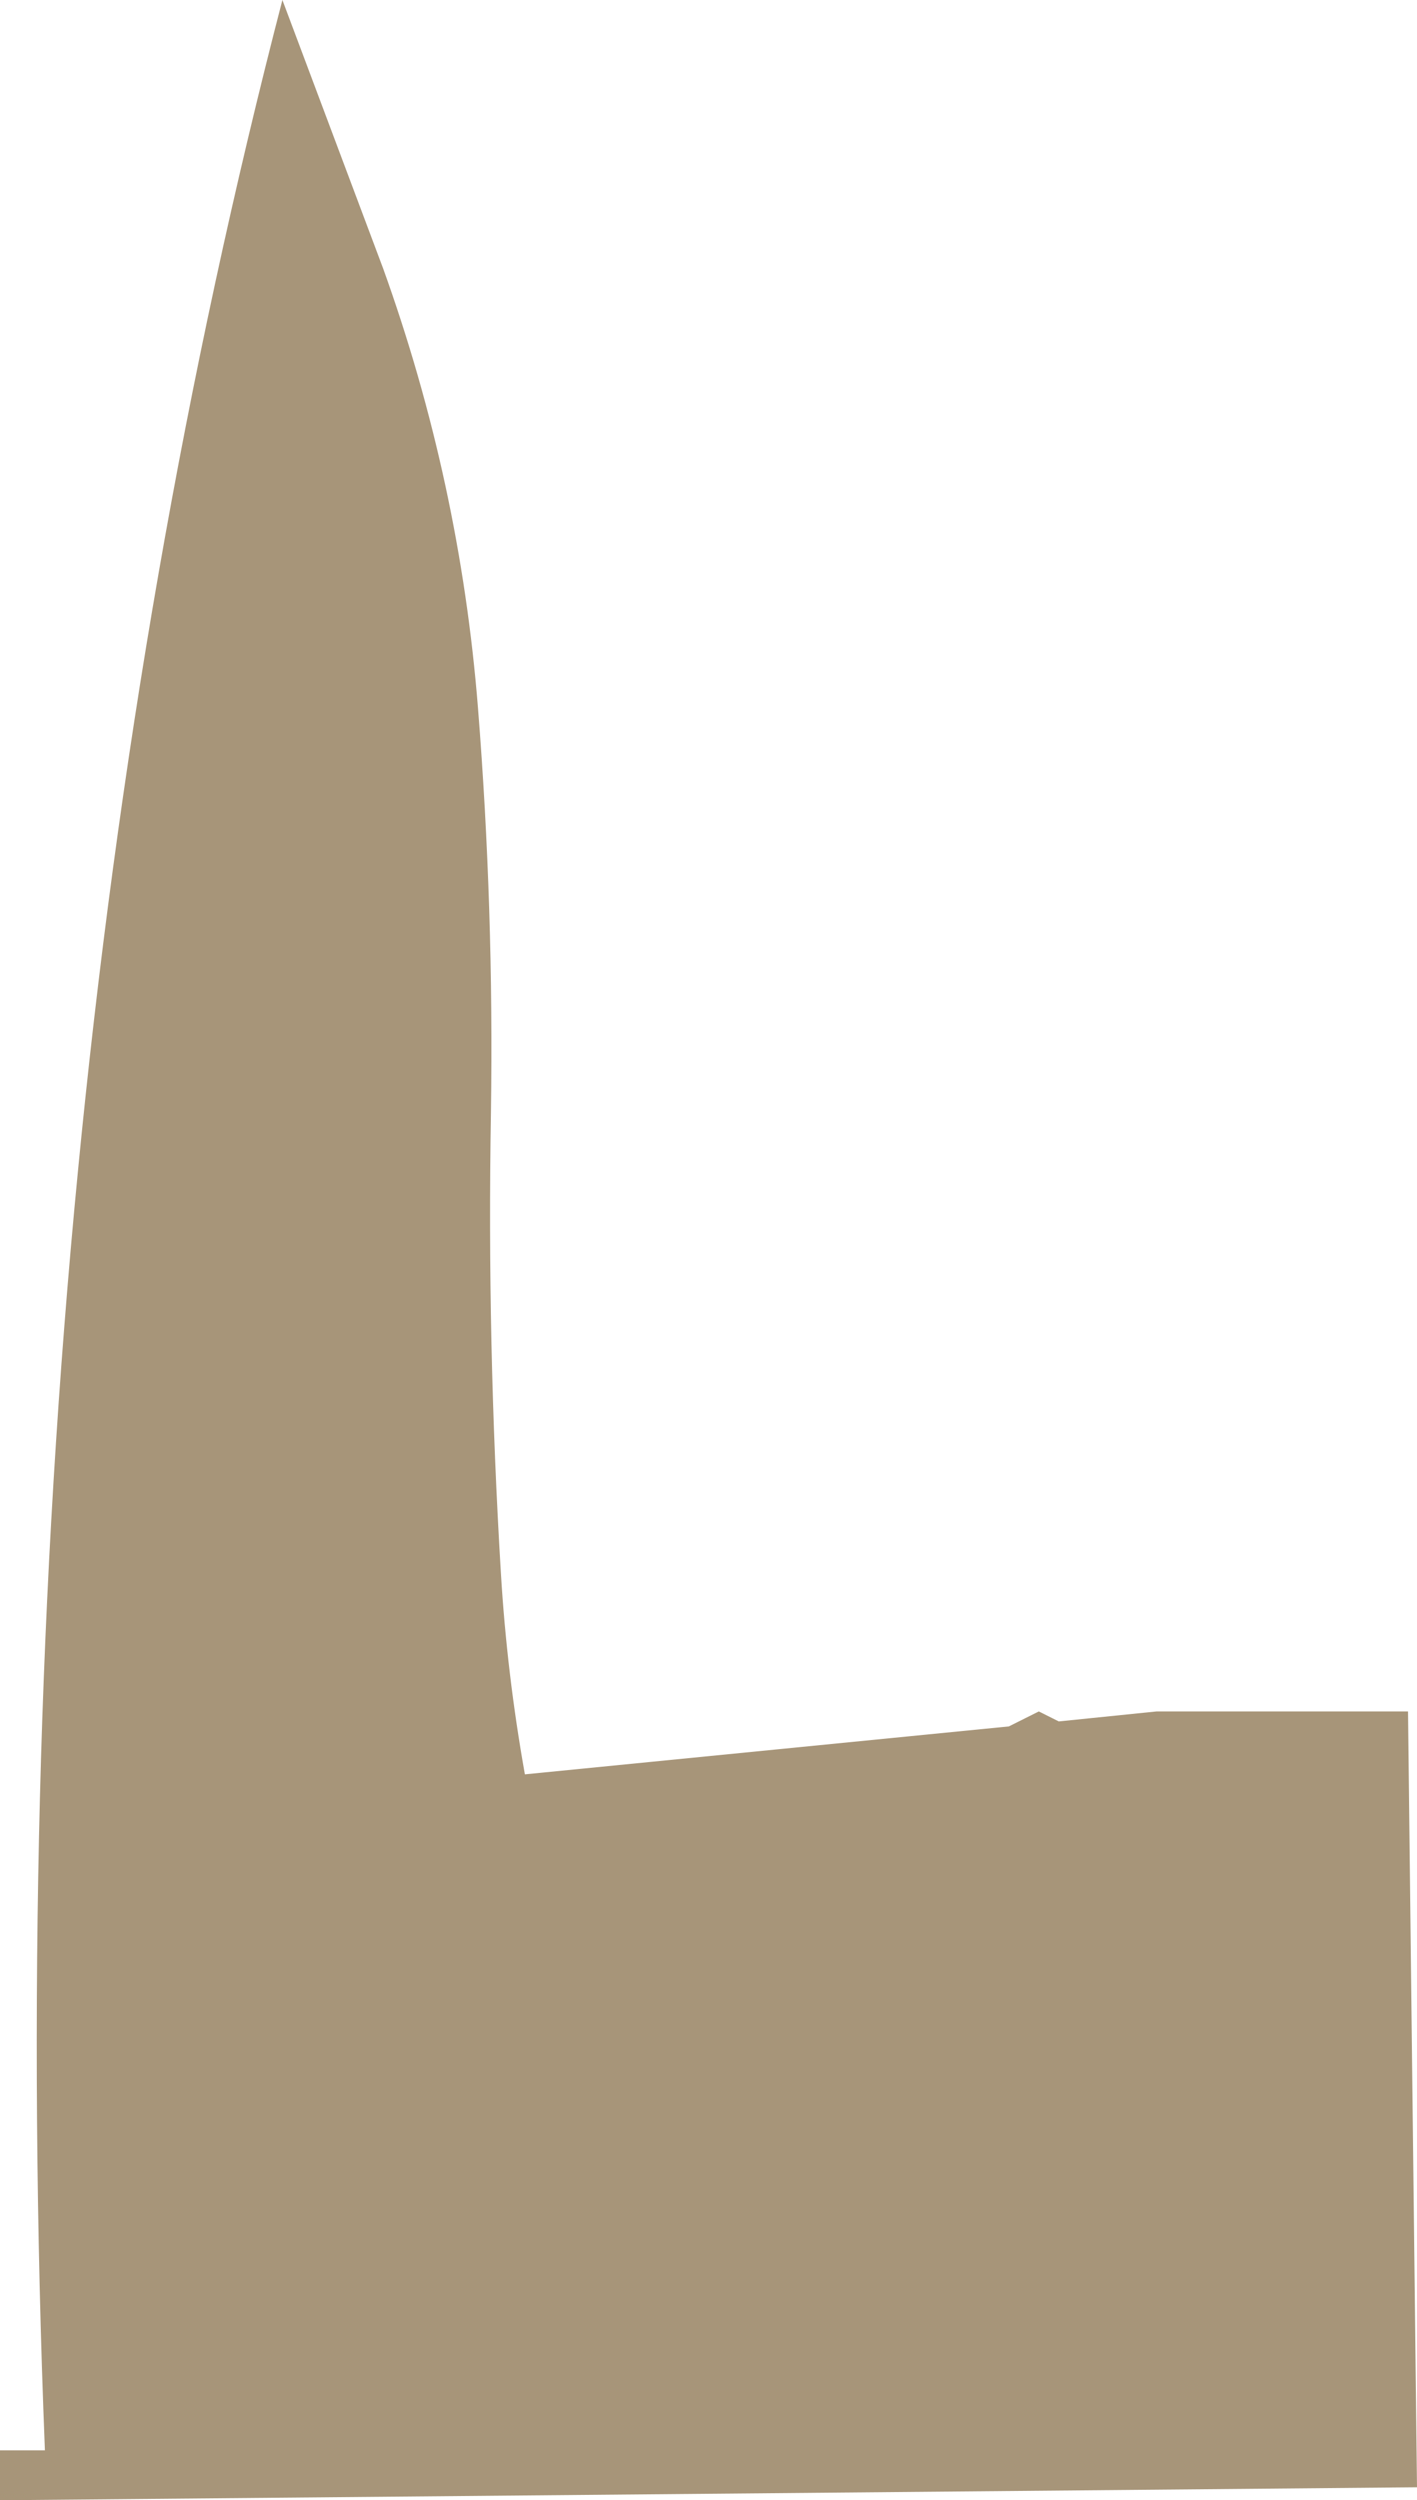 <?xml version="1.0" encoding="UTF-8" standalone="no"?>
<svg xmlns:xlink="http://www.w3.org/1999/xlink" height="125.2px" width="71.0px" xmlns="http://www.w3.org/2000/svg">
  <g transform="matrix(1.0, 0.0, 0.0, 1.0, 35.5, 59.95)">
    <path d="M-11.55 -24.5 Q-10.75 -14.45 -10.9 -4.25 -11.1 7.3 -10.4 18.85 -10.1 23.85 -9.2 28.9 L15.05 26.5 16.55 25.75 17.55 26.25 22.45 25.75 35.05 25.75 35.5 64.6 -35.5 65.25 -35.5 62.75 -33.25 62.75 Q-35.9 -3.9 -21.35 -59.95 L-16.3 -46.5 Q-12.45 -35.8 -11.55 -24.5" fill="#a79579" fill-rule="evenodd" stroke="none"/>
  </g>
</svg>
